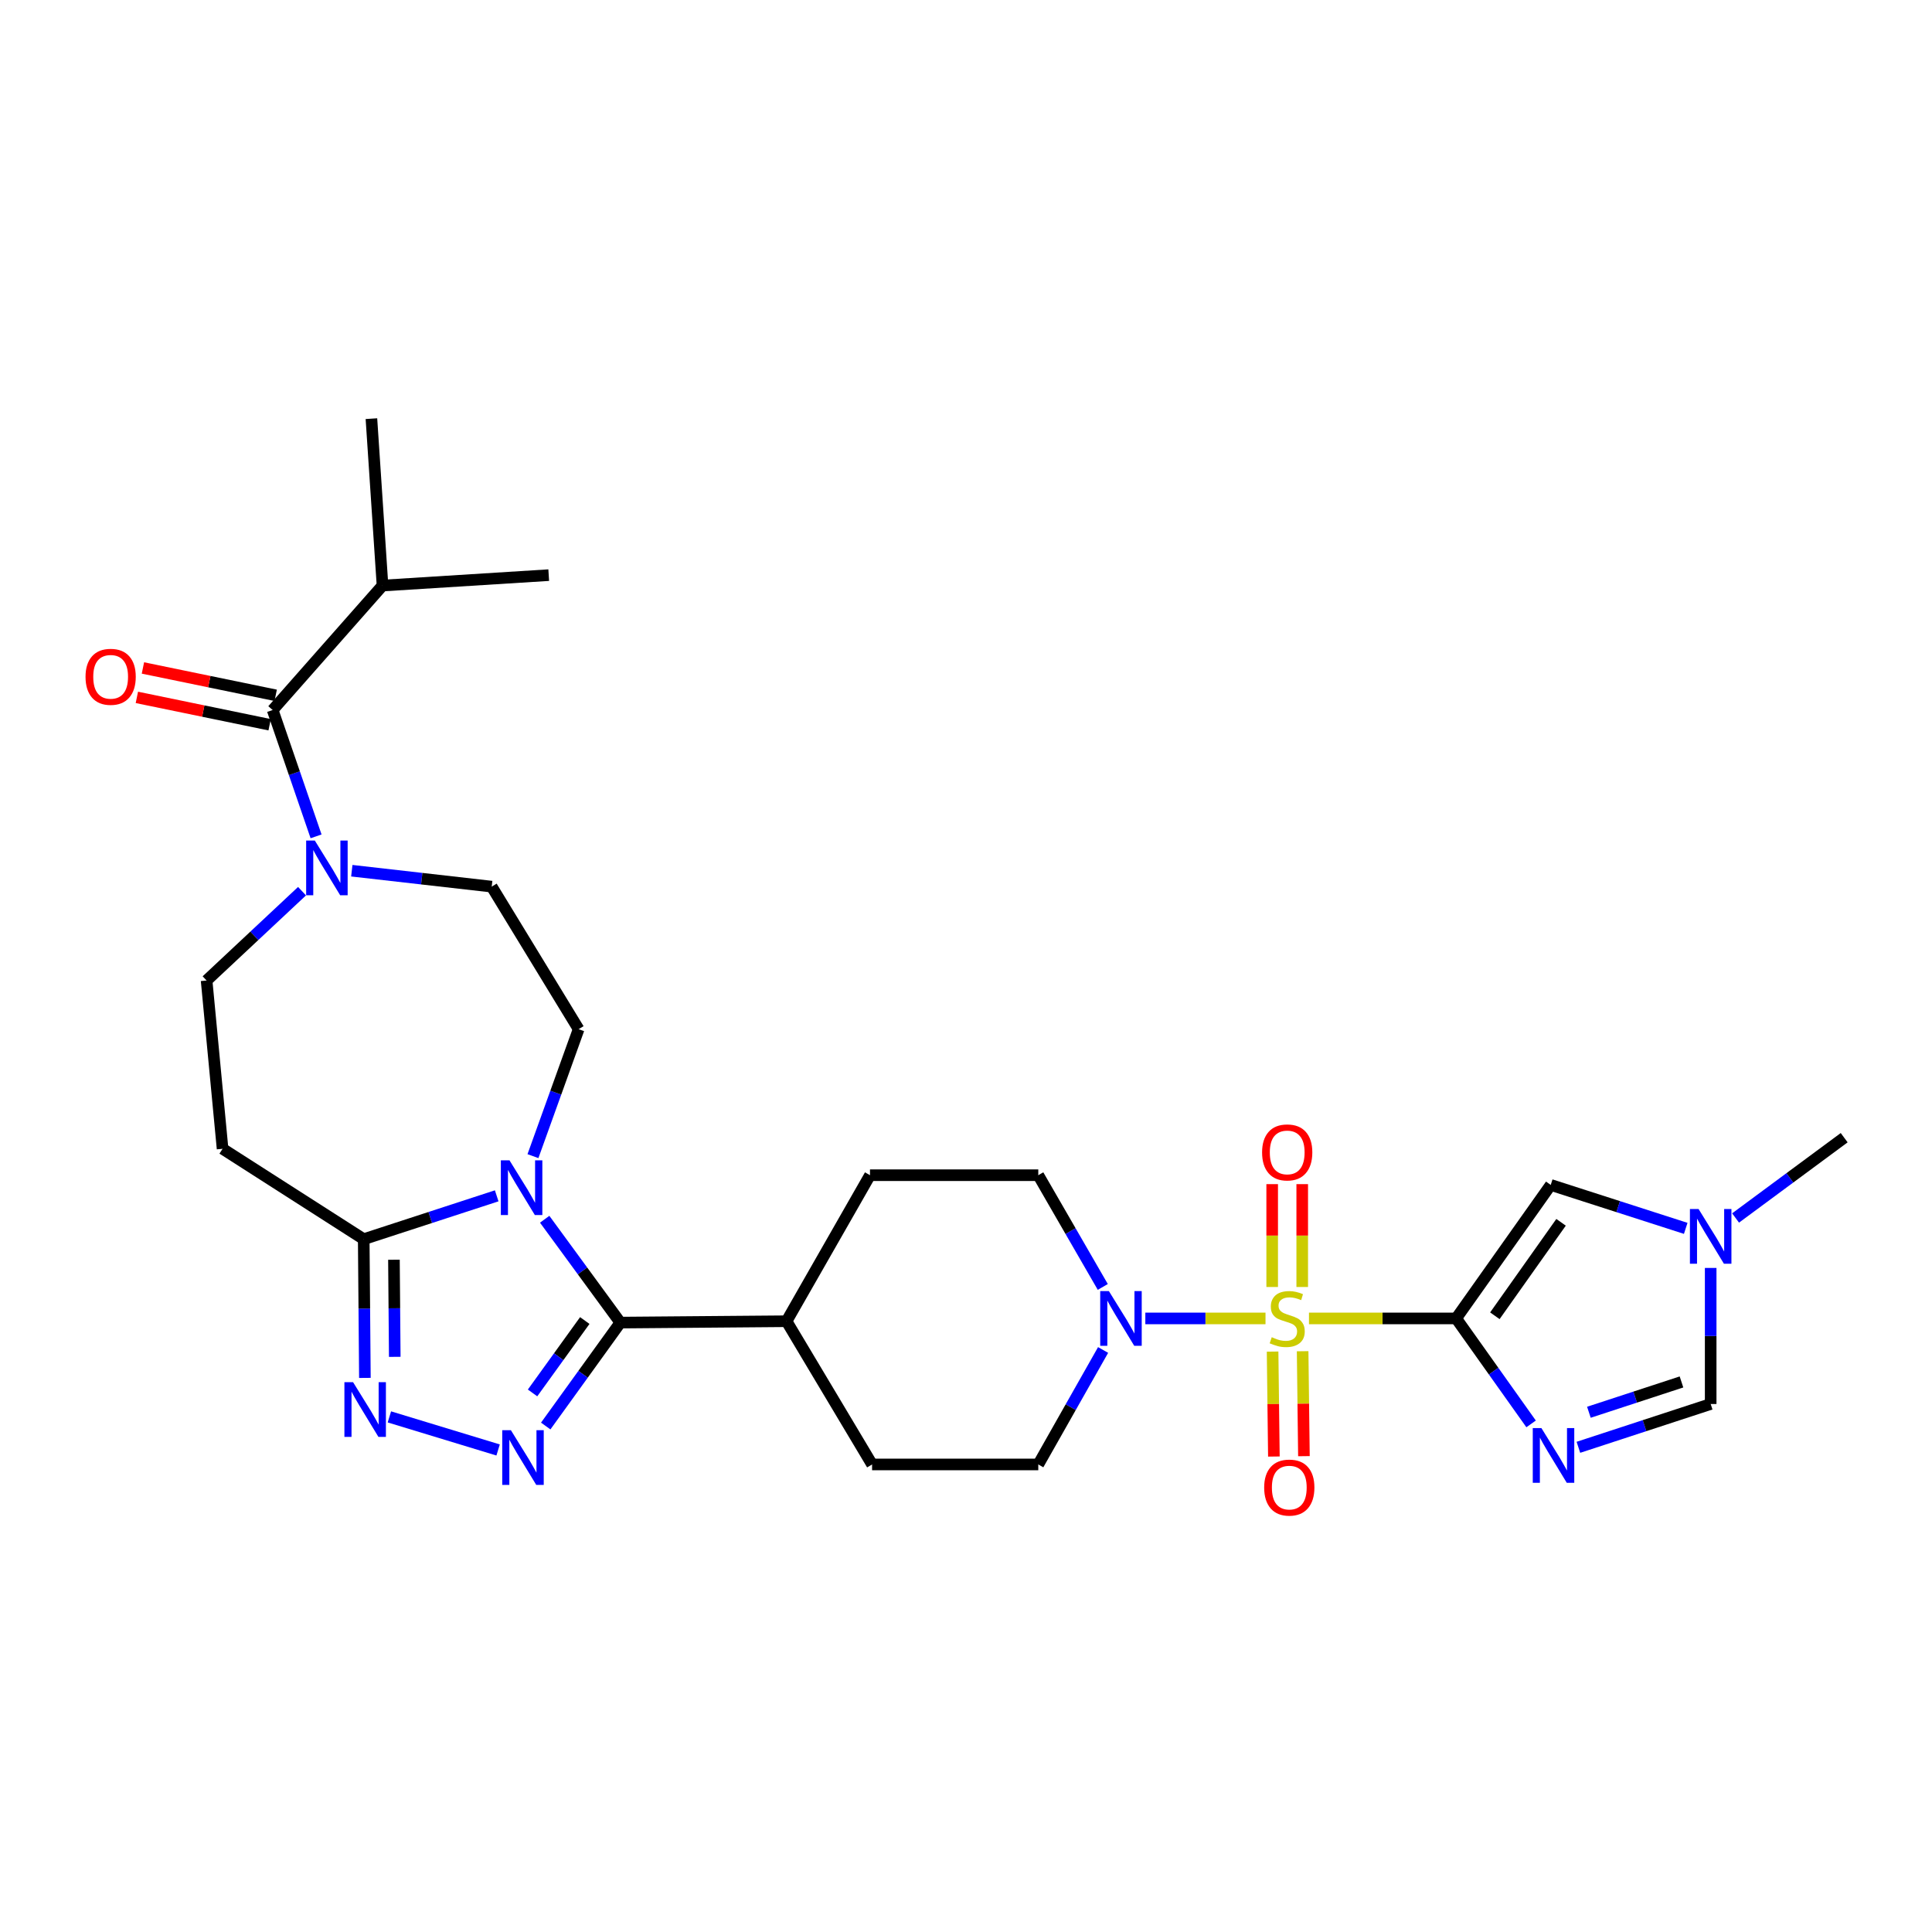 <?xml version='1.0' encoding='iso-8859-1'?>
<svg version='1.1' baseProfile='full'
              xmlns='http://www.w3.org/2000/svg'
                      xmlns:rdkit='http://www.rdkit.org/xml'
                      xmlns:xlink='http://www.w3.org/1999/xlink'
                  xml:space='preserve'
width='1000px' height='1000px' viewBox='0 0 1000 1000'>
<!-- END OF HEADER -->
<rect style='opacity:1.0;fill:#FFFFFF;stroke:none' width='1000' height='1000' x='0' y='0'> </rect>
<path class='bond-0' d='M 677.522,682.416 L 715.615,682.416' style='fill:none;fill-rule:evenodd;stroke:#CCCC00;stroke-width:6px;stroke-linecap:butt;stroke-linejoin:miter;stroke-opacity:1' />
<path class='bond-0' d='M 715.615,682.416 L 753.707,682.416' style='fill:none;fill-rule:evenodd;stroke:#000000;stroke-width:6px;stroke-linecap:butt;stroke-linejoin:miter;stroke-opacity:1' />
<path class='bond-7' d='M 655.024,682.416 L 623.923,682.416' style='fill:none;fill-rule:evenodd;stroke:#CCCC00;stroke-width:6px;stroke-linecap:butt;stroke-linejoin:miter;stroke-opacity:1' />
<path class='bond-7' d='M 623.923,682.416 L 592.822,682.416' style='fill:none;fill-rule:evenodd;stroke:#0000FF;stroke-width:6px;stroke-linecap:butt;stroke-linejoin:miter;stroke-opacity:1' />
<path class='bond-15' d='M 674.03,666.145 L 674.03,639.528' style='fill:none;fill-rule:evenodd;stroke:#CCCC00;stroke-width:6px;stroke-linecap:butt;stroke-linejoin:miter;stroke-opacity:1' />
<path class='bond-15' d='M 674.03,639.528 L 674.03,612.91' style='fill:none;fill-rule:evenodd;stroke:#FF0000;stroke-width:6px;stroke-linecap:butt;stroke-linejoin:miter;stroke-opacity:1' />
<path class='bond-15' d='M 658.48,666.145 L 658.48,639.528' style='fill:none;fill-rule:evenodd;stroke:#CCCC00;stroke-width:6px;stroke-linecap:butt;stroke-linejoin:miter;stroke-opacity:1' />
<path class='bond-15' d='M 658.48,639.528 L 658.48,612.91' style='fill:none;fill-rule:evenodd;stroke:#FF0000;stroke-width:6px;stroke-linecap:butt;stroke-linejoin:miter;stroke-opacity:1' />
<path class='bond-16' d='M 658.692,699.579 L 659.027,726.74' style='fill:none;fill-rule:evenodd;stroke:#CCCC00;stroke-width:6px;stroke-linecap:butt;stroke-linejoin:miter;stroke-opacity:1' />
<path class='bond-16' d='M 659.027,726.74 L 659.362,753.901' style='fill:none;fill-rule:evenodd;stroke:#FF0000;stroke-width:6px;stroke-linecap:butt;stroke-linejoin:miter;stroke-opacity:1' />
<path class='bond-16' d='M 674.241,699.387 L 674.576,726.548' style='fill:none;fill-rule:evenodd;stroke:#CCCC00;stroke-width:6px;stroke-linecap:butt;stroke-linejoin:miter;stroke-opacity:1' />
<path class='bond-16' d='M 674.576,726.548 L 674.911,753.709' style='fill:none;fill-rule:evenodd;stroke:#FF0000;stroke-width:6px;stroke-linecap:butt;stroke-linejoin:miter;stroke-opacity:1' />
<path class='bond-4' d='M 753.707,682.416 L 773.1,709.711' style='fill:none;fill-rule:evenodd;stroke:#000000;stroke-width:6px;stroke-linecap:butt;stroke-linejoin:miter;stroke-opacity:1' />
<path class='bond-4' d='M 773.1,709.711 L 792.493,737.006' style='fill:none;fill-rule:evenodd;stroke:#0000FF;stroke-width:6px;stroke-linecap:butt;stroke-linejoin:miter;stroke-opacity:1' />
<path class='bond-8' d='M 753.707,682.416 L 802.656,613.313' style='fill:none;fill-rule:evenodd;stroke:#000000;stroke-width:6px;stroke-linecap:butt;stroke-linejoin:miter;stroke-opacity:1' />
<path class='bond-8' d='M 773.739,681.039 L 808.003,632.666' style='fill:none;fill-rule:evenodd;stroke:#000000;stroke-width:6px;stroke-linecap:butt;stroke-linejoin:miter;stroke-opacity:1' />
<path class='bond-1' d='M 281.927,631.079 L 301.507,657.827' style='fill:none;fill-rule:evenodd;stroke:#0000FF;stroke-width:6px;stroke-linecap:butt;stroke-linejoin:miter;stroke-opacity:1' />
<path class='bond-1' d='M 301.507,657.827 L 321.087,684.575' style='fill:none;fill-rule:evenodd;stroke:#000000;stroke-width:6px;stroke-linecap:butt;stroke-linejoin:miter;stroke-opacity:1' />
<path class='bond-6' d='M 257.09,618.958 L 222.676,630.178' style='fill:none;fill-rule:evenodd;stroke:#0000FF;stroke-width:6px;stroke-linecap:butt;stroke-linejoin:miter;stroke-opacity:1' />
<path class='bond-6' d='M 222.676,630.178 L 188.263,641.398' style='fill:none;fill-rule:evenodd;stroke:#000000;stroke-width:6px;stroke-linecap:butt;stroke-linejoin:miter;stroke-opacity:1' />
<path class='bond-14' d='M 275.857,598.415 L 287.678,565.559' style='fill:none;fill-rule:evenodd;stroke:#0000FF;stroke-width:6px;stroke-linecap:butt;stroke-linejoin:miter;stroke-opacity:1' />
<path class='bond-14' d='M 287.678,565.559 L 299.498,532.703' style='fill:none;fill-rule:evenodd;stroke:#000000;stroke-width:6px;stroke-linecap:butt;stroke-linejoin:miter;stroke-opacity:1' />
<path class='bond-2' d='M 321.087,684.575 L 407.113,683.867' style='fill:none;fill-rule:evenodd;stroke:#000000;stroke-width:6px;stroke-linecap:butt;stroke-linejoin:miter;stroke-opacity:1' />
<path class='bond-3' d='M 321.087,684.575 L 301.776,711.342' style='fill:none;fill-rule:evenodd;stroke:#000000;stroke-width:6px;stroke-linecap:butt;stroke-linejoin:miter;stroke-opacity:1' />
<path class='bond-3' d='M 301.776,711.342 L 282.465,738.108' style='fill:none;fill-rule:evenodd;stroke:#0000FF;stroke-width:6px;stroke-linecap:butt;stroke-linejoin:miter;stroke-opacity:1' />
<path class='bond-3' d='M 302.683,683.507 L 289.165,702.244' style='fill:none;fill-rule:evenodd;stroke:#000000;stroke-width:6px;stroke-linecap:butt;stroke-linejoin:miter;stroke-opacity:1' />
<path class='bond-3' d='M 289.165,702.244 L 275.648,720.98' style='fill:none;fill-rule:evenodd;stroke:#0000FF;stroke-width:6px;stroke-linecap:butt;stroke-linejoin:miter;stroke-opacity:1' />
<path class='bond-5' d='M 257.821,750.504 L 201.544,733.382' style='fill:none;fill-rule:evenodd;stroke:#0000FF;stroke-width:6px;stroke-linecap:butt;stroke-linejoin:miter;stroke-opacity:1' />
<path class='bond-11' d='M 816.978,749.124 L 851.21,737.916' style='fill:none;fill-rule:evenodd;stroke:#0000FF;stroke-width:6px;stroke-linecap:butt;stroke-linejoin:miter;stroke-opacity:1' />
<path class='bond-11' d='M 851.21,737.916 L 885.443,726.708' style='fill:none;fill-rule:evenodd;stroke:#000000;stroke-width:6px;stroke-linecap:butt;stroke-linejoin:miter;stroke-opacity:1' />
<path class='bond-11' d='M 822.409,730.984 L 846.372,723.138' style='fill:none;fill-rule:evenodd;stroke:#0000FF;stroke-width:6px;stroke-linecap:butt;stroke-linejoin:miter;stroke-opacity:1' />
<path class='bond-11' d='M 846.372,723.138 L 870.334,715.292' style='fill:none;fill-rule:evenodd;stroke:#000000;stroke-width:6px;stroke-linecap:butt;stroke-linejoin:miter;stroke-opacity:1' />
<path class='bond-31' d='M 188.868,713.203 L 188.566,677.3' style='fill:none;fill-rule:evenodd;stroke:#0000FF;stroke-width:6px;stroke-linecap:butt;stroke-linejoin:miter;stroke-opacity:1' />
<path class='bond-31' d='M 188.566,677.3 L 188.263,641.398' style='fill:none;fill-rule:evenodd;stroke:#000000;stroke-width:6px;stroke-linecap:butt;stroke-linejoin:miter;stroke-opacity:1' />
<path class='bond-31' d='M 204.327,702.301 L 204.115,677.169' style='fill:none;fill-rule:evenodd;stroke:#0000FF;stroke-width:6px;stroke-linecap:butt;stroke-linejoin:miter;stroke-opacity:1' />
<path class='bond-31' d='M 204.115,677.169 L 203.903,652.038' style='fill:none;fill-rule:evenodd;stroke:#000000;stroke-width:6px;stroke-linecap:butt;stroke-linejoin:miter;stroke-opacity:1' />
<path class='bond-13' d='M 188.263,641.398 L 115.203,594.609' style='fill:none;fill-rule:evenodd;stroke:#000000;stroke-width:6px;stroke-linecap:butt;stroke-linejoin:miter;stroke-opacity:1' />
<path class='bond-20' d='M 570.801,666.116 L 554.108,637.2' style='fill:none;fill-rule:evenodd;stroke:#0000FF;stroke-width:6px;stroke-linecap:butt;stroke-linejoin:miter;stroke-opacity:1' />
<path class='bond-20' d='M 554.108,637.2 L 537.414,608.285' style='fill:none;fill-rule:evenodd;stroke:#000000;stroke-width:6px;stroke-linecap:butt;stroke-linejoin:miter;stroke-opacity:1' />
<path class='bond-21' d='M 570.964,698.747 L 554.189,728.372' style='fill:none;fill-rule:evenodd;stroke:#0000FF;stroke-width:6px;stroke-linecap:butt;stroke-linejoin:miter;stroke-opacity:1' />
<path class='bond-21' d='M 554.189,728.372 L 537.414,757.998' style='fill:none;fill-rule:evenodd;stroke:#000000;stroke-width:6px;stroke-linecap:butt;stroke-linejoin:miter;stroke-opacity:1' />
<path class='bond-12' d='M 802.656,613.313 L 837.592,624.556' style='fill:none;fill-rule:evenodd;stroke:#000000;stroke-width:6px;stroke-linecap:butt;stroke-linejoin:miter;stroke-opacity:1' />
<path class='bond-12' d='M 837.592,624.556 L 872.528,635.799' style='fill:none;fill-rule:evenodd;stroke:#0000FF;stroke-width:6px;stroke-linecap:butt;stroke-linejoin:miter;stroke-opacity:1' />
<path class='bond-9' d='M 182.092,450.682 L 218.299,454.8' style='fill:none;fill-rule:evenodd;stroke:#0000FF;stroke-width:6px;stroke-linecap:butt;stroke-linejoin:miter;stroke-opacity:1' />
<path class='bond-9' d='M 218.299,454.8 L 254.506,458.918' style='fill:none;fill-rule:evenodd;stroke:#000000;stroke-width:6px;stroke-linecap:butt;stroke-linejoin:miter;stroke-opacity:1' />
<path class='bond-10' d='M 163.598,432.896 L 152.363,400.203' style='fill:none;fill-rule:evenodd;stroke:#0000FF;stroke-width:6px;stroke-linecap:butt;stroke-linejoin:miter;stroke-opacity:1' />
<path class='bond-10' d='M 152.363,400.203 L 141.129,367.509' style='fill:none;fill-rule:evenodd;stroke:#000000;stroke-width:6px;stroke-linecap:butt;stroke-linejoin:miter;stroke-opacity:1' />
<path class='bond-32' d='M 156.333,461.267 L 131.635,484.389' style='fill:none;fill-rule:evenodd;stroke:#0000FF;stroke-width:6px;stroke-linecap:butt;stroke-linejoin:miter;stroke-opacity:1' />
<path class='bond-32' d='M 131.635,484.389 L 106.936,507.512' style='fill:none;fill-rule:evenodd;stroke:#000000;stroke-width:6px;stroke-linecap:butt;stroke-linejoin:miter;stroke-opacity:1' />
<path class='bond-22' d='M 142.698,359.894 L 108.339,352.815' style='fill:none;fill-rule:evenodd;stroke:#000000;stroke-width:6px;stroke-linecap:butt;stroke-linejoin:miter;stroke-opacity:1' />
<path class='bond-22' d='M 108.339,352.815 L 73.98,345.736' style='fill:none;fill-rule:evenodd;stroke:#FF0000;stroke-width:6px;stroke-linecap:butt;stroke-linejoin:miter;stroke-opacity:1' />
<path class='bond-22' d='M 139.56,375.124 L 105.201,368.045' style='fill:none;fill-rule:evenodd;stroke:#000000;stroke-width:6px;stroke-linecap:butt;stroke-linejoin:miter;stroke-opacity:1' />
<path class='bond-22' d='M 105.201,368.045 L 70.842,360.966' style='fill:none;fill-rule:evenodd;stroke:#FF0000;stroke-width:6px;stroke-linecap:butt;stroke-linejoin:miter;stroke-opacity:1' />
<path class='bond-25' d='M 141.129,367.509 L 197.99,303.089' style='fill:none;fill-rule:evenodd;stroke:#000000;stroke-width:6px;stroke-linecap:butt;stroke-linejoin:miter;stroke-opacity:1' />
<path class='bond-30' d='M 885.443,726.708 L 885.443,691.496' style='fill:none;fill-rule:evenodd;stroke:#000000;stroke-width:6px;stroke-linecap:butt;stroke-linejoin:miter;stroke-opacity:1' />
<path class='bond-30' d='M 885.443,691.496 L 885.443,656.284' style='fill:none;fill-rule:evenodd;stroke:#0000FF;stroke-width:6px;stroke-linecap:butt;stroke-linejoin:miter;stroke-opacity:1' />
<path class='bond-26' d='M 898.331,630.426 L 926.438,609.645' style='fill:none;fill-rule:evenodd;stroke:#0000FF;stroke-width:6px;stroke-linecap:butt;stroke-linejoin:miter;stroke-opacity:1' />
<path class='bond-26' d='M 926.438,609.645 L 954.545,588.865' style='fill:none;fill-rule:evenodd;stroke:#000000;stroke-width:6px;stroke-linecap:butt;stroke-linejoin:miter;stroke-opacity:1' />
<path class='bond-18' d='M 115.203,594.609 L 106.936,507.512' style='fill:none;fill-rule:evenodd;stroke:#000000;stroke-width:6px;stroke-linecap:butt;stroke-linejoin:miter;stroke-opacity:1' />
<path class='bond-19' d='M 299.498,532.703 L 254.506,458.918' style='fill:none;fill-rule:evenodd;stroke:#000000;stroke-width:6px;stroke-linecap:butt;stroke-linejoin:miter;stroke-opacity:1' />
<path class='bond-17' d='M 407.113,683.867 L 451.388,757.998' style='fill:none;fill-rule:evenodd;stroke:#000000;stroke-width:6px;stroke-linecap:butt;stroke-linejoin:miter;stroke-opacity:1' />
<path class='bond-29' d='M 407.113,683.867 L 450.308,608.285' style='fill:none;fill-rule:evenodd;stroke:#000000;stroke-width:6px;stroke-linecap:butt;stroke-linejoin:miter;stroke-opacity:1' />
<path class='bond-24' d='M 537.414,608.285 L 450.308,608.285' style='fill:none;fill-rule:evenodd;stroke:#000000;stroke-width:6px;stroke-linecap:butt;stroke-linejoin:miter;stroke-opacity:1' />
<path class='bond-23' d='M 537.414,757.998 L 451.388,757.998' style='fill:none;fill-rule:evenodd;stroke:#000000;stroke-width:6px;stroke-linecap:butt;stroke-linejoin:miter;stroke-opacity:1' />
<path class='bond-27' d='M 197.99,303.089 L 192.246,216.699' style='fill:none;fill-rule:evenodd;stroke:#000000;stroke-width:6px;stroke-linecap:butt;stroke-linejoin:miter;stroke-opacity:1' />
<path class='bond-28' d='M 197.99,303.089 L 284.017,297.689' style='fill:none;fill-rule:evenodd;stroke:#000000;stroke-width:6px;stroke-linecap:butt;stroke-linejoin:miter;stroke-opacity:1' />
<path  class='atom-0' d='M 658.255 692.136
Q 658.575 692.256, 659.895 692.816
Q 661.215 693.376, 662.655 693.736
Q 664.135 694.056, 665.575 694.056
Q 668.255 694.056, 669.815 692.776
Q 671.375 691.456, 671.375 689.176
Q 671.375 687.616, 670.575 686.656
Q 669.815 685.696, 668.615 685.176
Q 667.415 684.656, 665.415 684.056
Q 662.895 683.296, 661.375 682.576
Q 659.895 681.856, 658.815 680.336
Q 657.775 678.816, 657.775 676.256
Q 657.775 672.696, 660.175 670.496
Q 662.615 668.296, 667.415 668.296
Q 670.695 668.296, 674.415 669.856
L 673.495 672.936
Q 670.095 671.536, 667.535 671.536
Q 664.775 671.536, 663.255 672.696
Q 661.735 673.816, 661.775 675.776
Q 661.775 677.296, 662.535 678.216
Q 663.335 679.136, 664.455 679.656
Q 665.615 680.176, 667.535 680.776
Q 670.095 681.576, 671.615 682.376
Q 673.135 683.176, 674.215 684.816
Q 675.335 686.416, 675.335 689.176
Q 675.335 693.096, 672.695 695.216
Q 670.095 697.296, 665.735 697.296
Q 663.215 697.296, 661.295 696.736
Q 659.415 696.216, 657.175 695.296
L 658.255 692.136
' fill='#CCCC00'/>
<path  class='atom-2' d='M 263.719 600.596
L 272.999 615.596
Q 273.919 617.076, 275.399 619.756
Q 276.879 622.436, 276.959 622.596
L 276.959 600.596
L 280.719 600.596
L 280.719 628.916
L 276.839 628.916
L 266.879 612.516
Q 265.719 610.596, 264.479 608.396
Q 263.279 606.196, 262.919 605.516
L 262.919 628.916
L 259.239 628.916
L 259.239 600.596
L 263.719 600.596
' fill='#0000FF'/>
<path  class='atom-4' d='M 264.436 740.261
L 273.716 755.261
Q 274.636 756.741, 276.116 759.421
Q 277.596 762.101, 277.676 762.261
L 277.676 740.261
L 281.436 740.261
L 281.436 768.581
L 277.556 768.581
L 267.596 752.181
Q 266.436 750.261, 265.196 748.061
Q 263.996 745.861, 263.636 745.181
L 263.636 768.581
L 259.956 768.581
L 259.956 740.261
L 264.436 740.261
' fill='#0000FF'/>
<path  class='atom-5' d='M 797.838 739.181
L 807.118 754.181
Q 808.038 755.661, 809.518 758.341
Q 810.998 761.021, 811.078 761.181
L 811.078 739.181
L 814.838 739.181
L 814.838 767.501
L 810.958 767.501
L 800.998 751.101
Q 799.838 749.181, 798.598 746.981
Q 797.398 744.781, 797.038 744.101
L 797.038 767.501
L 793.358 767.501
L 793.358 739.181
L 797.838 739.181
' fill='#0000FF'/>
<path  class='atom-6' d='M 182.746 715.407
L 192.026 730.407
Q 192.946 731.887, 194.426 734.567
Q 195.906 737.247, 195.986 737.407
L 195.986 715.407
L 199.746 715.407
L 199.746 743.727
L 195.866 743.727
L 185.906 727.327
Q 184.746 725.407, 183.506 723.207
Q 182.306 721.007, 181.946 720.327
L 181.946 743.727
L 178.266 743.727
L 178.266 715.407
L 182.746 715.407
' fill='#0000FF'/>
<path  class='atom-8' d='M 573.952 668.256
L 583.232 683.256
Q 584.152 684.736, 585.632 687.416
Q 587.112 690.096, 587.192 690.256
L 587.192 668.256
L 590.952 668.256
L 590.952 696.576
L 587.072 696.576
L 577.112 680.176
Q 575.952 678.256, 574.712 676.056
Q 573.512 673.856, 573.152 673.176
L 573.152 696.576
L 569.472 696.576
L 569.472 668.256
L 573.952 668.256
' fill='#0000FF'/>
<path  class='atom-10' d='M 162.945 435.056
L 172.225 450.056
Q 173.145 451.536, 174.625 454.216
Q 176.105 456.896, 176.185 457.056
L 176.185 435.056
L 179.945 435.056
L 179.945 463.376
L 176.065 463.376
L 166.105 446.976
Q 164.945 445.056, 163.705 442.856
Q 162.505 440.656, 162.145 439.976
L 162.145 463.376
L 158.465 463.376
L 158.465 435.056
L 162.945 435.056
' fill='#0000FF'/>
<path  class='atom-13' d='M 879.183 625.795
L 888.463 640.795
Q 889.383 642.275, 890.863 644.955
Q 892.343 647.635, 892.423 647.795
L 892.423 625.795
L 896.183 625.795
L 896.183 654.115
L 892.303 654.115
L 882.343 637.715
Q 881.183 635.795, 879.943 633.595
Q 878.743 631.395, 878.383 630.715
L 878.383 654.115
L 874.703 654.115
L 874.703 625.795
L 879.183 625.795
' fill='#0000FF'/>
<path  class='atom-16' d='M 653.255 596.486
Q 653.255 589.686, 656.615 585.886
Q 659.975 582.086, 666.255 582.086
Q 672.535 582.086, 675.895 585.886
Q 679.255 589.686, 679.255 596.486
Q 679.255 603.366, 675.855 607.286
Q 672.455 611.166, 666.255 611.166
Q 660.015 611.166, 656.615 607.286
Q 653.255 603.406, 653.255 596.486
M 666.255 607.966
Q 670.575 607.966, 672.895 605.086
Q 675.255 602.166, 675.255 596.486
Q 675.255 590.926, 672.895 588.126
Q 670.575 585.286, 666.255 585.286
Q 661.935 585.286, 659.575 588.086
Q 657.255 590.886, 657.255 596.486
Q 657.255 602.206, 659.575 605.086
Q 661.935 607.966, 666.255 607.966
' fill='#FF0000'/>
<path  class='atom-17' d='M 654.335 769.965
Q 654.335 763.165, 657.695 759.365
Q 661.055 755.565, 667.335 755.565
Q 673.615 755.565, 676.975 759.365
Q 680.335 763.165, 680.335 769.965
Q 680.335 776.845, 676.935 780.765
Q 673.535 784.645, 667.335 784.645
Q 661.095 784.645, 657.695 780.765
Q 654.335 776.885, 654.335 769.965
M 667.335 781.445
Q 671.655 781.445, 673.975 778.565
Q 676.335 775.645, 676.335 769.965
Q 676.335 764.405, 673.975 761.605
Q 671.655 758.765, 667.335 758.765
Q 663.015 758.765, 660.655 761.565
Q 658.335 764.365, 658.335 769.965
Q 658.335 775.685, 660.655 778.565
Q 663.015 781.445, 667.335 781.445
' fill='#FF0000'/>
<path  class='atom-23' d='M 44.271 350.311
Q 44.271 343.511, 47.631 339.711
Q 50.991 335.911, 57.271 335.911
Q 63.551 335.911, 66.911 339.711
Q 70.271 343.511, 70.271 350.311
Q 70.271 357.191, 66.871 361.111
Q 63.471 364.991, 57.271 364.991
Q 51.031 364.991, 47.631 361.111
Q 44.271 357.231, 44.271 350.311
M 57.271 361.791
Q 61.591 361.791, 63.911 358.911
Q 66.271 355.991, 66.271 350.311
Q 66.271 344.751, 63.911 341.951
Q 61.591 339.111, 57.271 339.111
Q 52.951 339.111, 50.591 341.911
Q 48.271 344.711, 48.271 350.311
Q 48.271 356.031, 50.591 358.911
Q 52.951 361.791, 57.271 361.791
' fill='#FF0000'/>
</svg>
